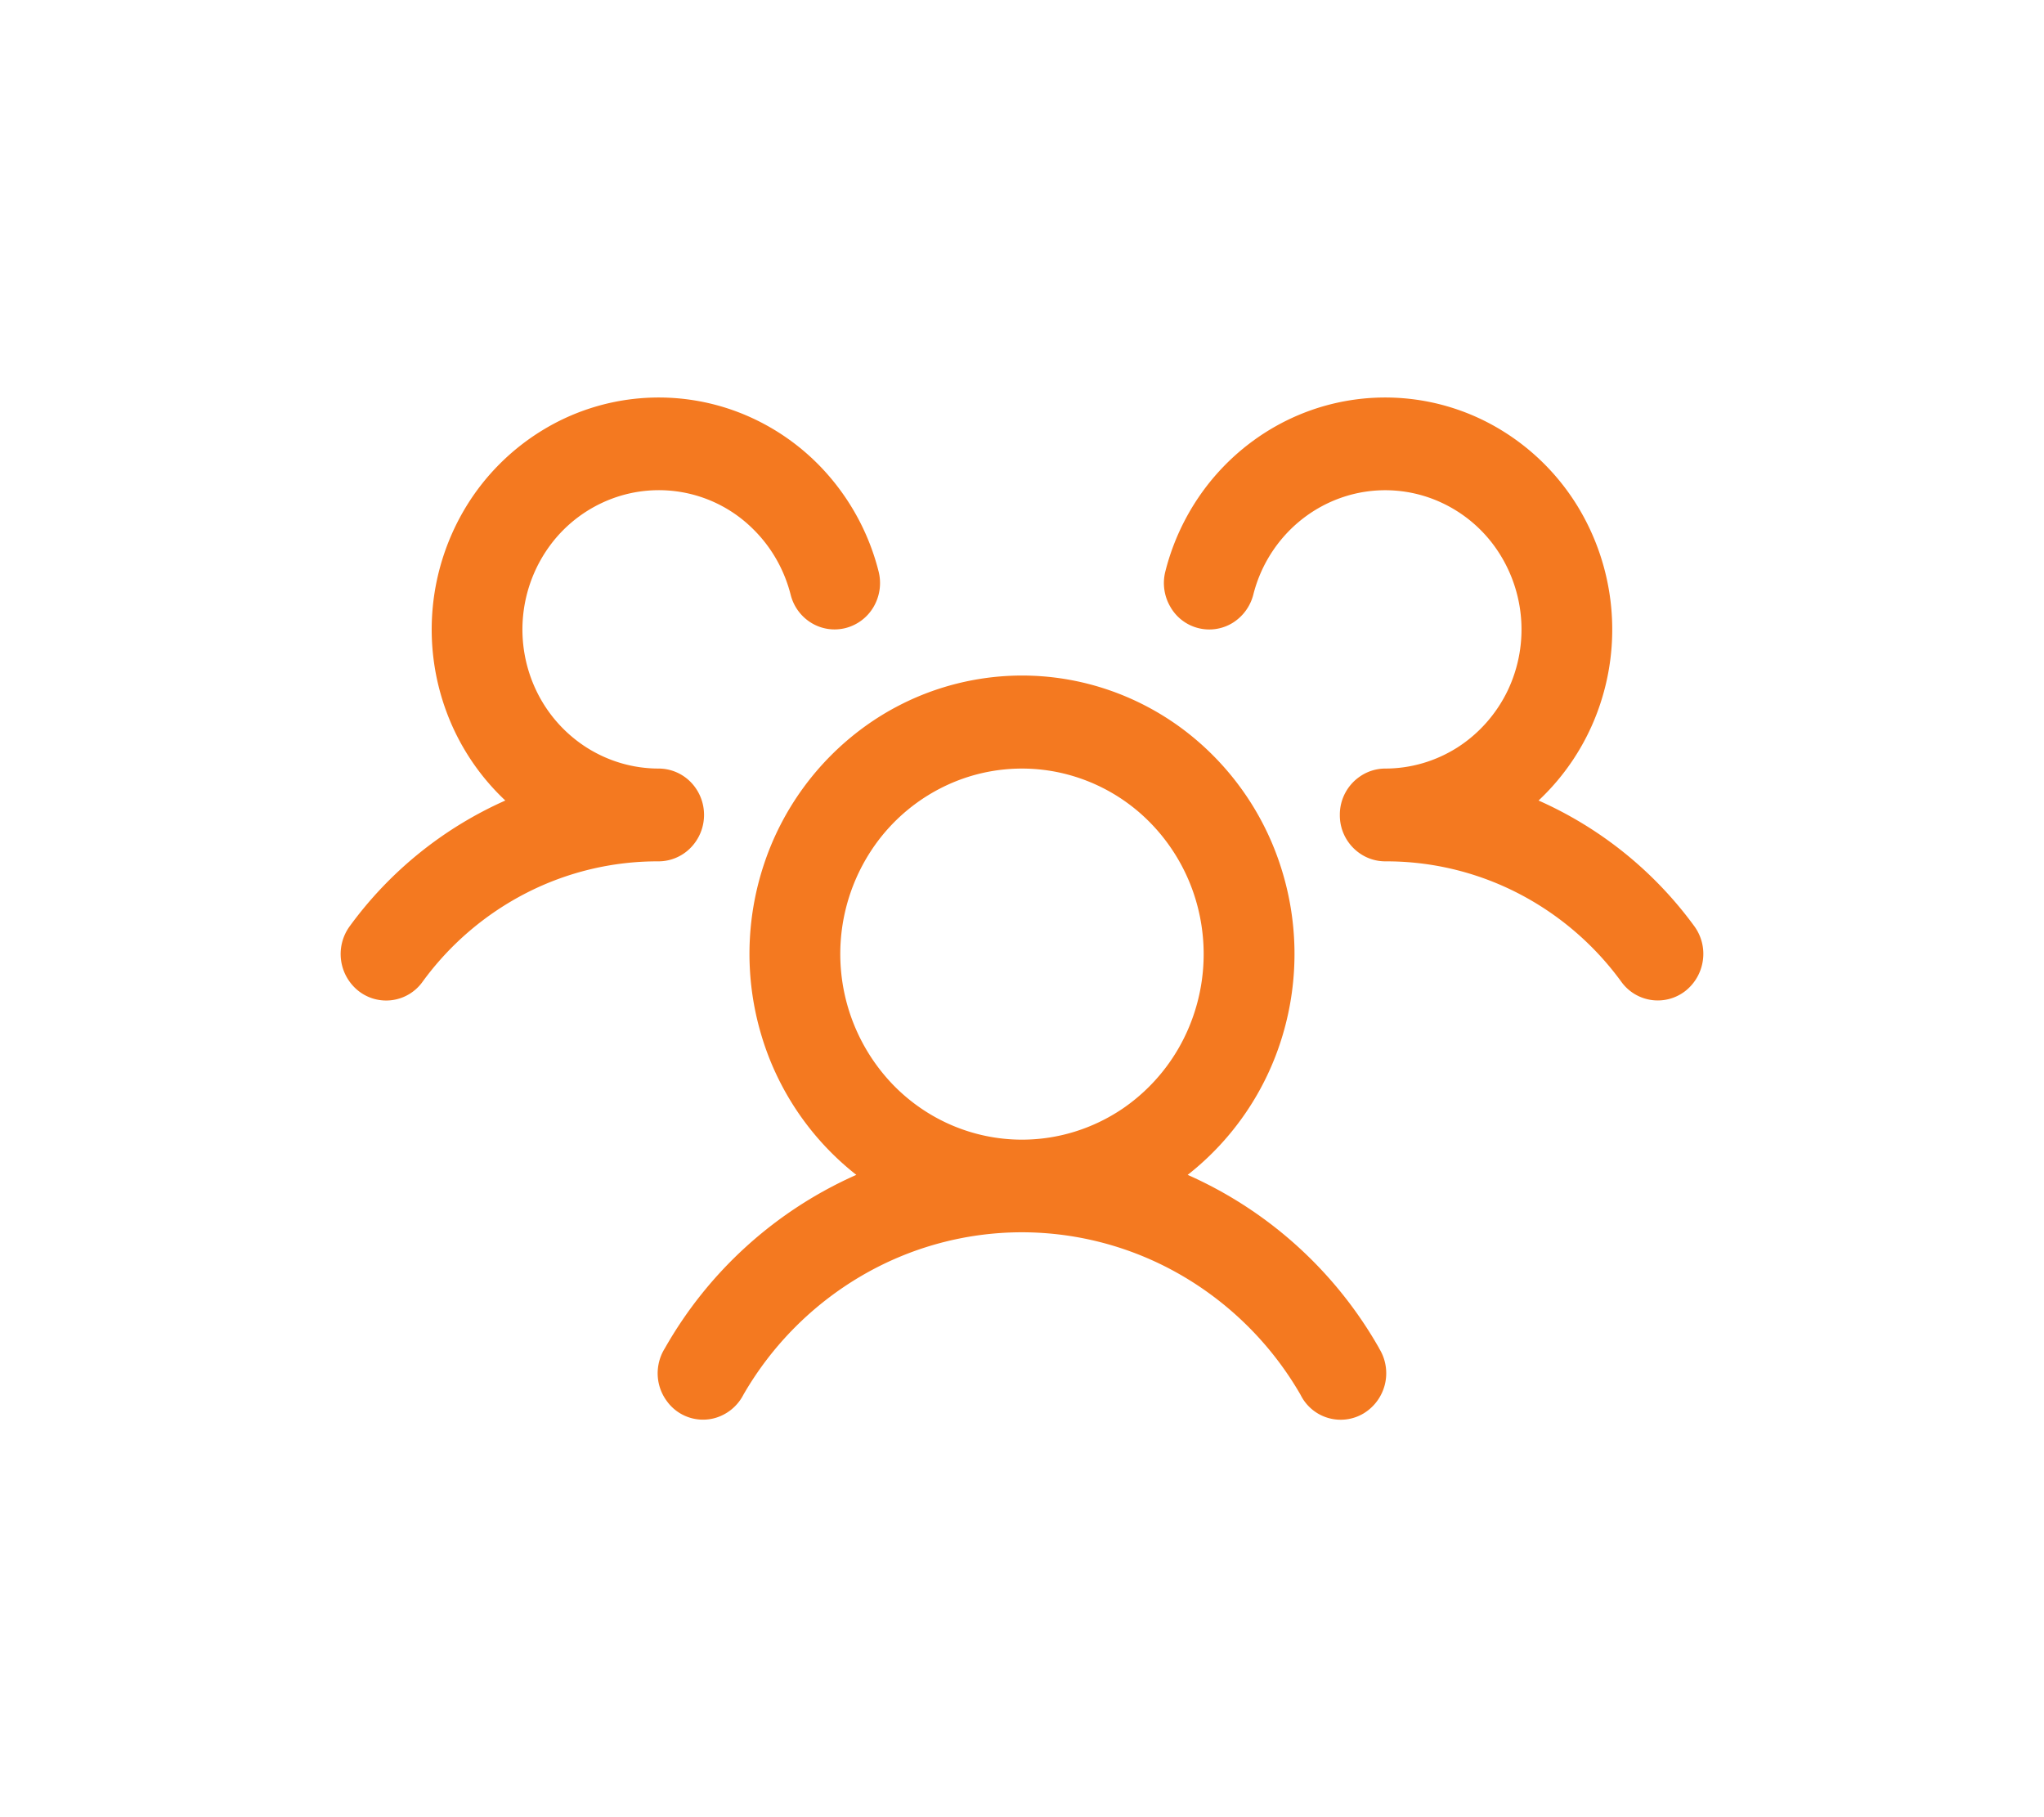 <?xml version="1.0" encoding="UTF-8"?> <svg xmlns="http://www.w3.org/2000/svg" width="36" height="32" fill="none"><path d="M29.678 17.455a.791.791 0 01-1.12-.163 5.187 5.187 0 00-1.832-1.568 5.072 5.072 0 00-2.328-.556.788.788 0 01-.442-.136.813.813 0 01-.358-.681.813.813 0 01.358-.68.787.787 0 01.442-.137c.449 0 .889-.129 1.27-.371.38-.243.687-.59.885-1a2.497 2.497 0 00-.258-2.58 2.404 2.404 0 00-1.065-.798 2.353 2.353 0 00-1.316-.102c-.44.093-.845.31-1.17.625a2.462 2.462 0 00-.67 1.163.826.826 0 01-.368.5.788.788 0 01-1.096-.29.828.828 0 01-.085-.619c.155-.615.45-1.185.859-1.664.41-.478.922-.853 1.498-1.094a3.925 3.925 0 013.575.28 4.04 4.04 0 011.318 1.314 4.165 4.165 0 01.358 3.643 4.09 4.09 0 01-1.035 1.556 6.818 6.818 0 012.743 2.213.824.824 0 01.15.607.83.83 0 01-.313.538zm-5.388 6.29a.827.827 0 01-.274 1.145.788.788 0 01-1.11-.328 5.759 5.759 0 00-2.082-2.095A5.609 5.609 0 0018 21.7c-.991 0-1.965.264-2.825.766a5.759 5.759 0 00-2.082 2.095.813.813 0 01-.486.406.785.785 0 01-.863-.295.822.822 0 01-.15-.622.827.827 0 01.115-.306 7.257 7.257 0 013.373-3.055 4.903 4.903 0 01-1.674-2.465 5 5 0 01.046-3 4.895 4.895 0 011.75-2.41A4.732 4.732 0 0118 11.896c1.003 0 1.981.321 2.797.918a4.895 4.895 0 011.748 2.41 5 5 0 01.047 3 4.903 4.903 0 01-1.674 2.465 7.257 7.257 0 013.373 3.055zM18 20.069c.633 0 1.251-.192 1.778-.55a3.26 3.26 0 001.178-1.467 3.331 3.331 0 00.182-1.888 3.289 3.289 0 00-.876-1.673 3.18 3.18 0 00-1.638-.894 3.139 3.139 0 00-1.849.186 3.215 3.215 0 00-1.436 1.203 3.318 3.318 0 00.399 4.126c.6.613 1.413.957 2.262.957zm-5.6-5.718a.826.826 0 00-.234-.578.792.792 0 00-.565-.239c-.45 0-.889-.129-1.27-.371a2.433 2.433 0 01-.885-1 2.496 2.496 0 01.258-2.58 2.403 2.403 0 011.065-.798 2.354 2.354 0 012.486.523c.325.316.557.719.67 1.163a.81.81 0 00.368.5c.183.11.4.141.606.087a.802.802 0 00.49-.376.832.832 0 00.085-.62 4.112 4.112 0 00-.86-1.664 4.003 4.003 0 00-1.497-1.094 3.925 3.925 0 00-3.575.28 4.04 4.04 0 00-1.318 1.314 4.164 4.164 0 00-.358 3.643A4.09 4.09 0 008.9 14.097a6.818 6.818 0 00-2.74 2.213.83.83 0 00.16 1.145.788.788 0 001.12-.163 5.187 5.187 0 011.832-1.568 5.072 5.072 0 012.328-.556.792.792 0 00.565-.24.826.826 0 00.235-.577z" fill="#F47920"></path></svg> 